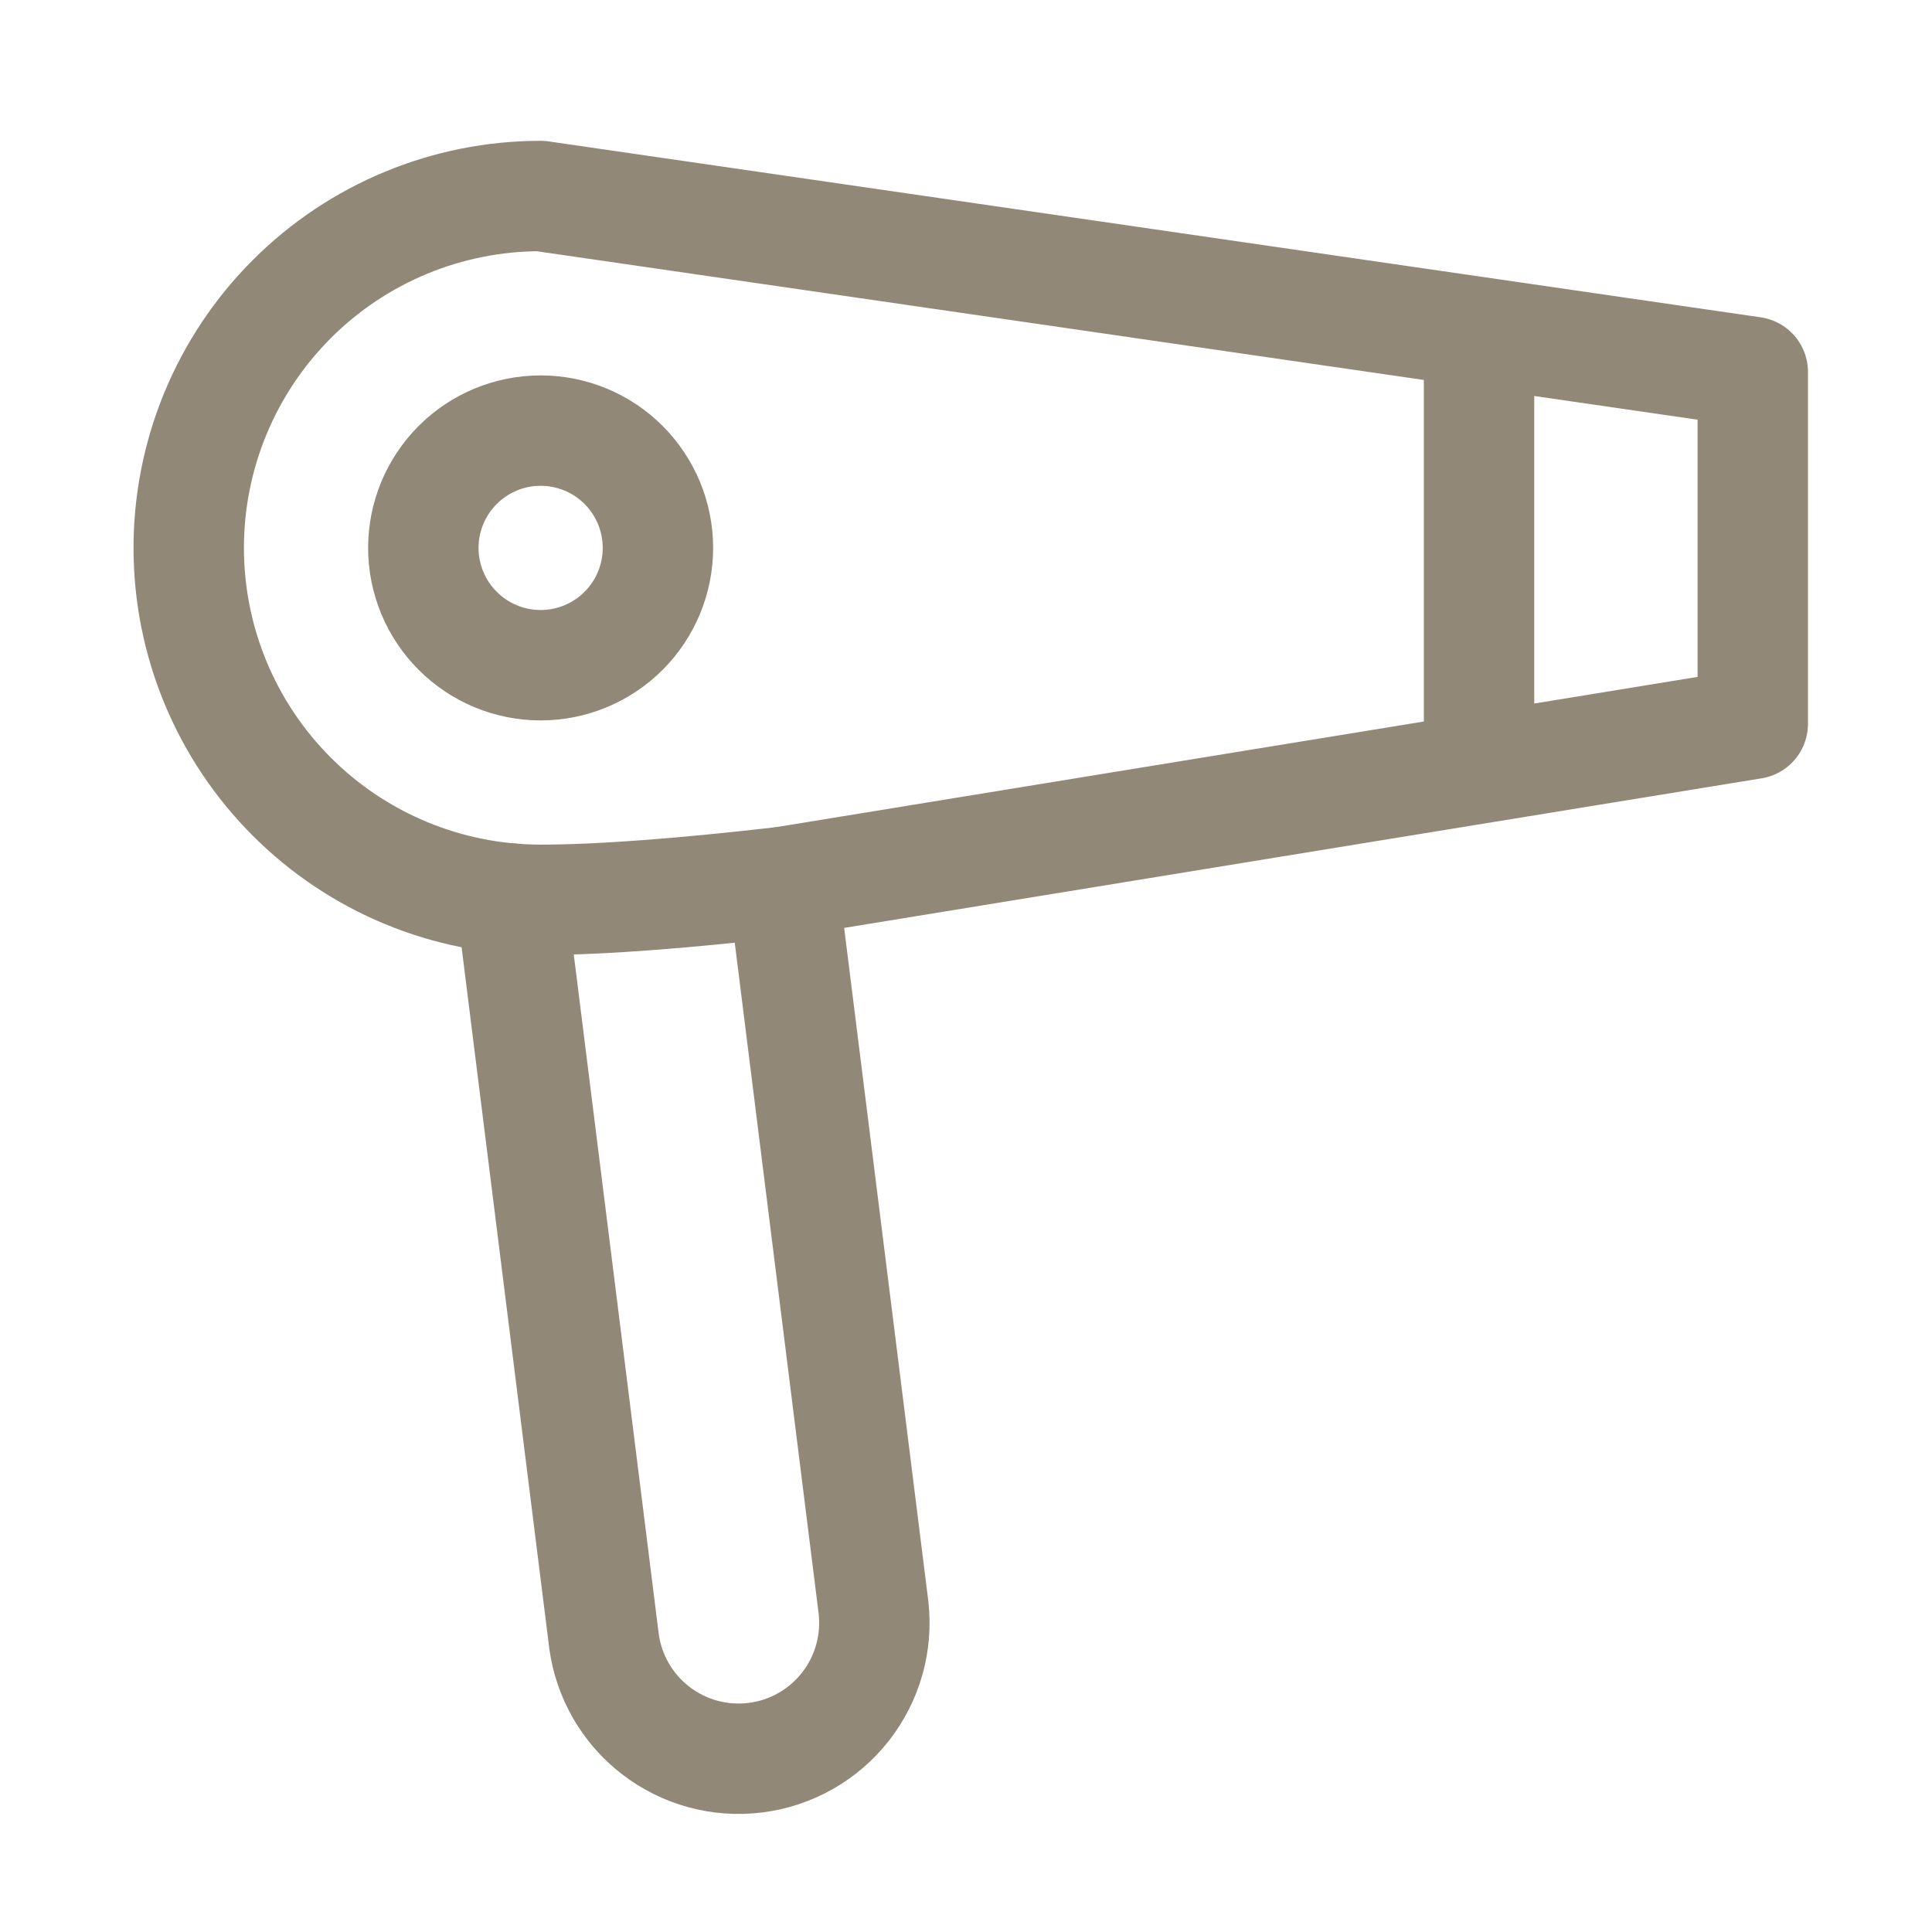 <svg width="35" height="35" viewBox="0 0 35 35" fill="none" xmlns="http://www.w3.org/2000/svg">
<path d="M14.181 15.978L15.824 29.119C15.898 29.763 15.715 30.41 15.315 30.92C14.914 31.43 14.329 31.762 13.685 31.842C13.042 31.923 12.393 31.746 11.879 31.35C11.365 30.954 11.028 30.372 10.942 29.729L9.26 16.279" stroke="#928878" stroke-width="2" stroke-linecap="round" stroke-linejoin="round"/>
<path d="M26.794 6.526V13.326M9.794 3.551C8.104 3.551 6.482 4.222 5.287 5.418C4.091 6.613 3.419 8.235 3.419 9.926C3.419 11.616 4.091 13.238 5.287 14.433C6.482 15.629 8.104 16.301 9.794 16.301C10.912 16.301 12.444 16.177 14.181 15.978L22.966 14.545L31.753 13.113V6.738L20.773 5.144L9.794 3.551Z" stroke="#928878" stroke-width="2" stroke-linecap="round" stroke-linejoin="round"/>
<path d="M11.919 9.926C11.919 10.489 11.695 11.03 11.297 11.428C10.898 11.827 10.358 12.051 9.794 12.051C9.231 12.051 8.69 11.827 8.292 11.428C7.893 11.03 7.669 10.489 7.669 9.926C7.669 9.362 7.893 8.822 8.292 8.423C8.69 8.024 9.231 7.801 9.794 7.801C10.358 7.801 10.898 8.024 11.297 8.423C11.695 8.822 11.919 9.362 11.919 9.926Z" stroke="#928878" stroke-width="2" stroke-linecap="round" stroke-linejoin="round"/>
</svg>
